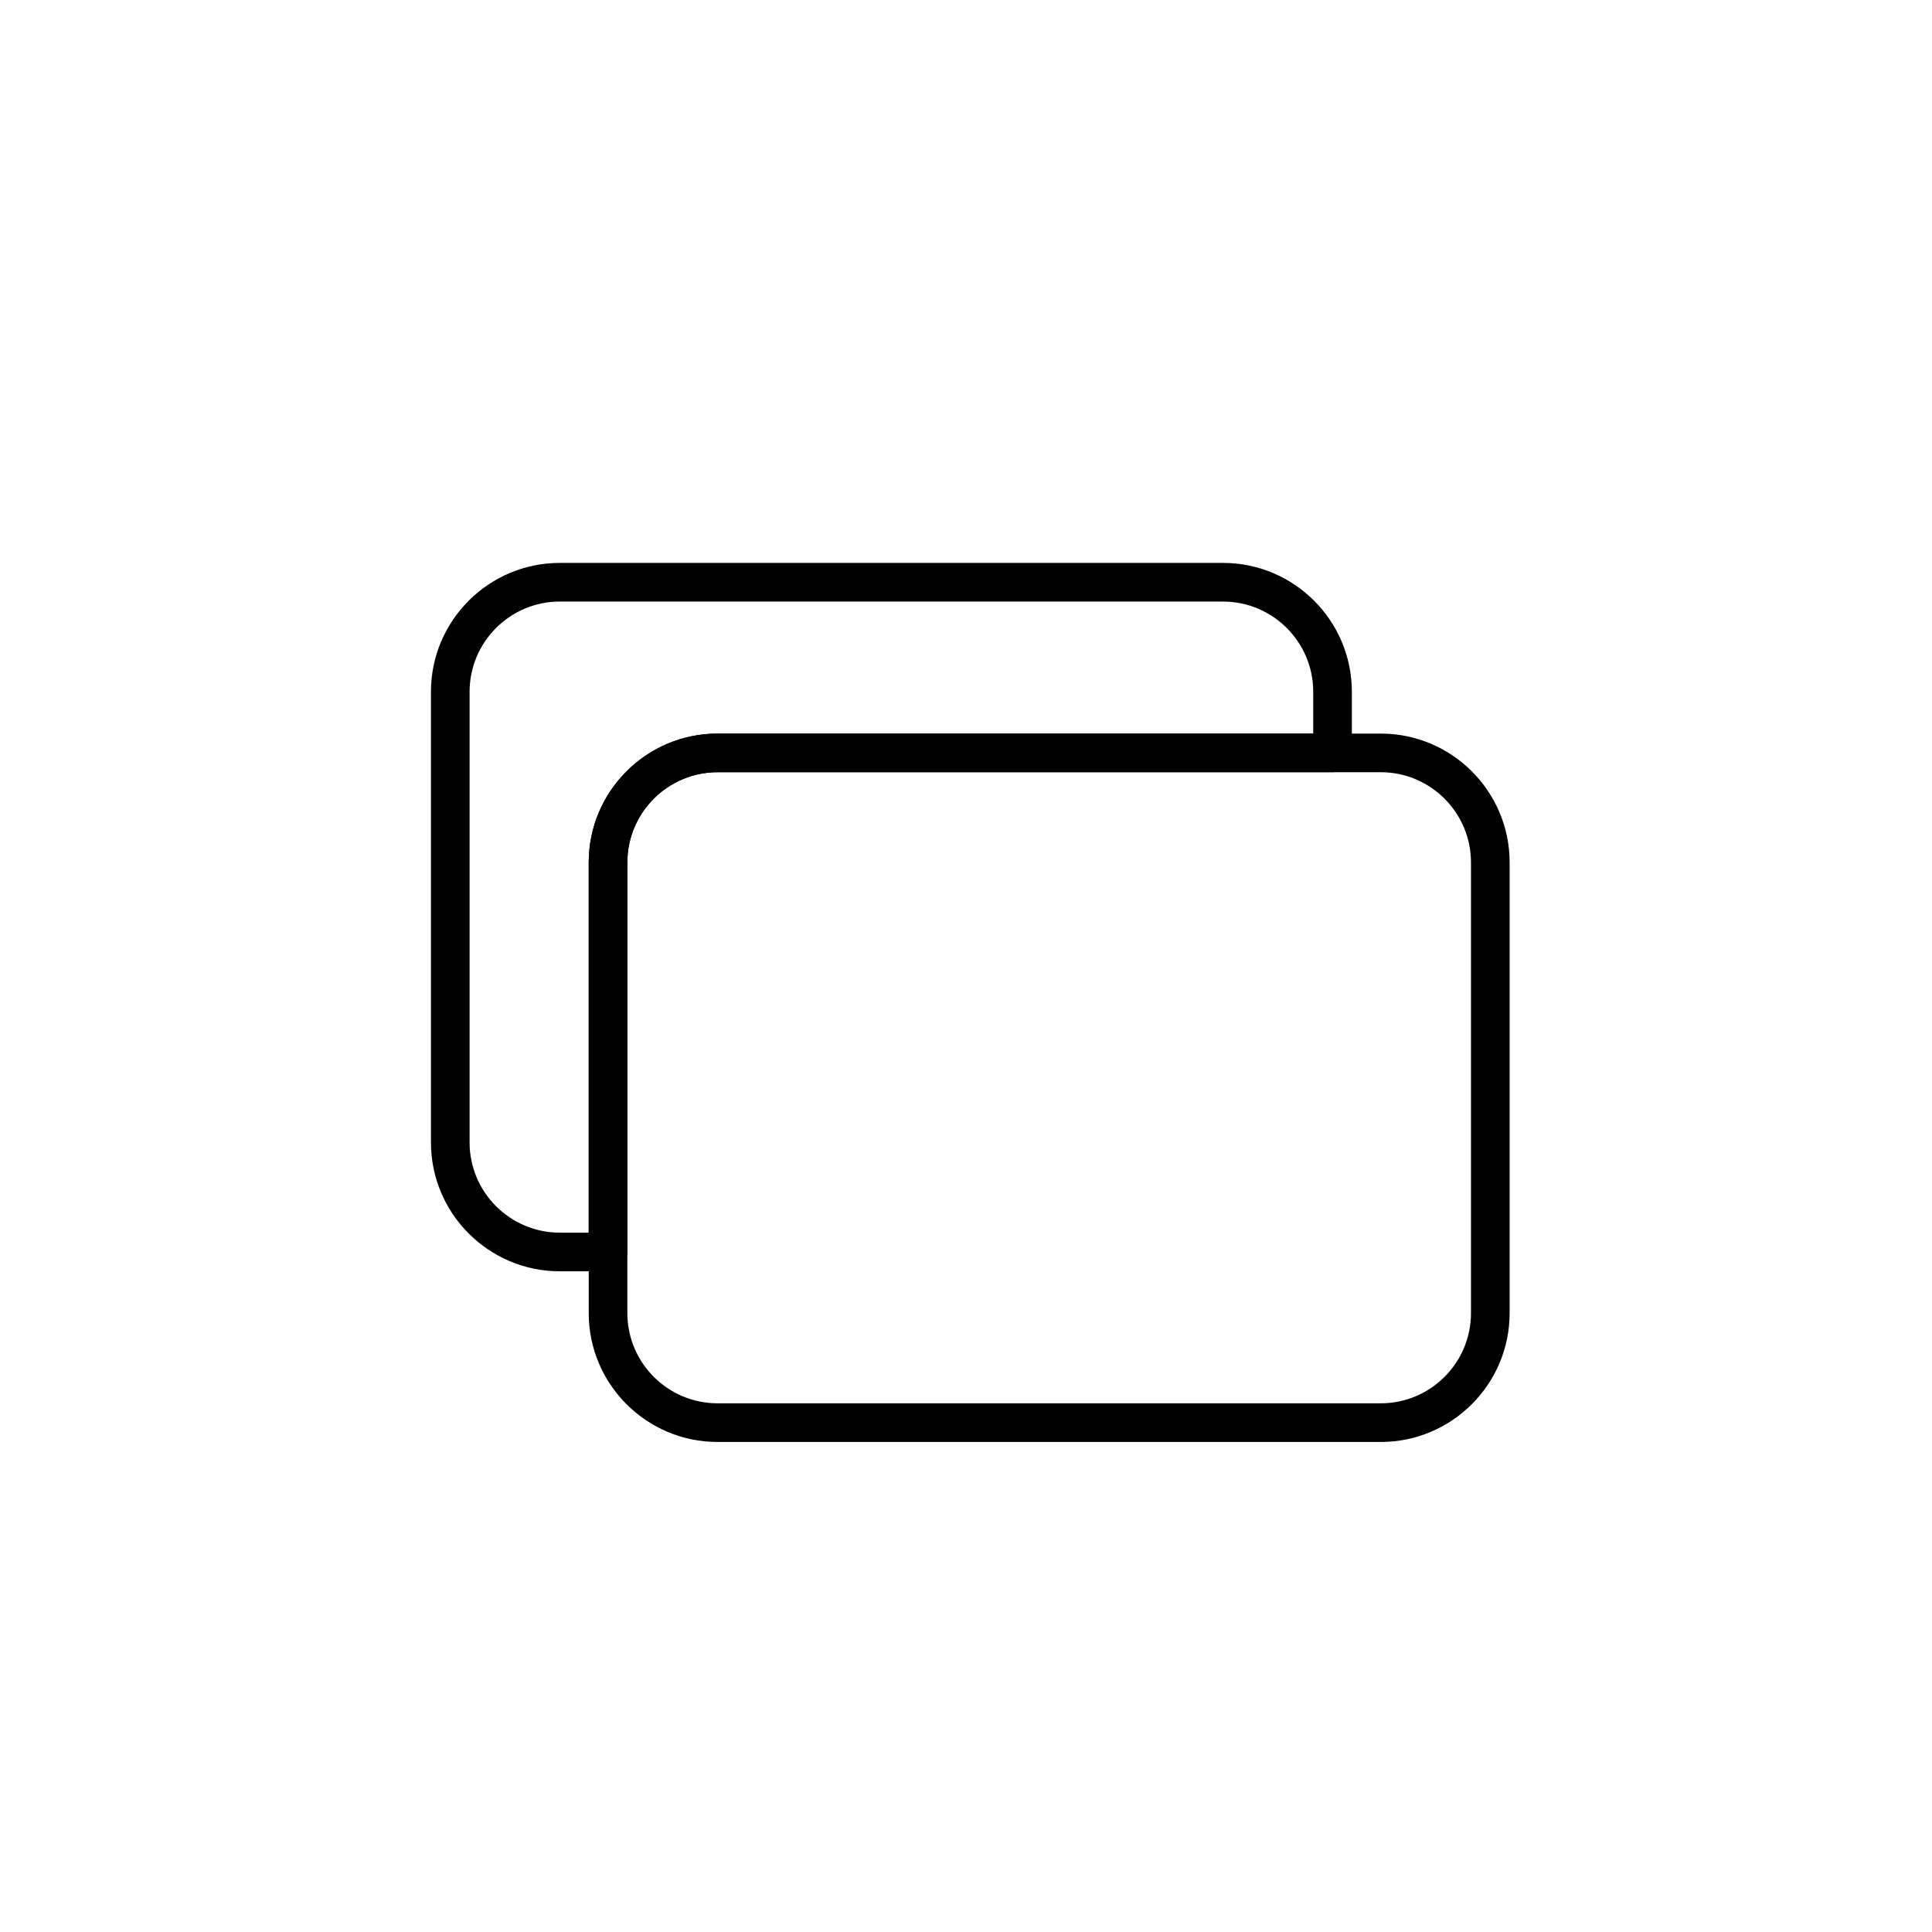 <?xml version="1.0" encoding="utf-8"?>
<!-- Generator: Adobe Illustrator 16.0.0, SVG Export Plug-In . SVG Version: 6.00 Build 0)  -->
<!DOCTYPE svg PUBLIC "-//W3C//DTD SVG 1.1//EN" "http://www.w3.org/Graphics/SVG/1.1/DTD/svg11.dtd">
<svg version="1.1" id="Layer_1" xmlns="http://www.w3.org/2000/svg" xmlns:xlink="http://www.w3.org/1999/xlink" x="0px" y="0px"
	 width="100px" height="100px" viewBox="0 0 100 100" enable-background="new 0 0 100 100" xml:space="preserve">
<g>
	<g>
		<path d="M31.472,65.802h-2.497c-3.678,0-6.669-2.992-6.669-6.669V35.805c0-3.678,2.992-6.669,6.669-6.669h34.328
			c3.678,0,6.669,2.992,6.669,6.669v3.164c0,0.552-0.448,1-1,1H37.141c-2.575,0-4.669,2.095-4.669,4.669v20.164
			C32.472,65.354,32.024,65.802,31.472,65.802z M28.975,31.136c-2.575,0-4.669,2.095-4.669,4.669v23.328
			c0,2.575,2.095,4.669,4.669,4.669h1.497V44.639c0-3.678,2.992-6.669,6.669-6.669h30.831v-2.164c0-2.575-2.095-4.669-4.669-4.669
			H28.975z"/>
	</g>
	<g>
		<path d="M71.469,74.636H37.141c-3.678,0-6.669-2.992-6.669-6.669V44.639c0-3.678,2.992-6.669,6.669-6.669h34.328
			c3.678,0,6.669,2.992,6.669,6.669v23.328C78.138,71.644,75.146,74.636,71.469,74.636z M37.141,39.969
			c-2.575,0-4.669,2.095-4.669,4.669v23.328c0,2.575,2.095,4.669,4.669,4.669h34.328c2.575,0,4.669-2.095,4.669-4.669V44.639
			c0-2.575-2.095-4.669-4.669-4.669H37.141z"/>
	</g>
</g>
</svg>

